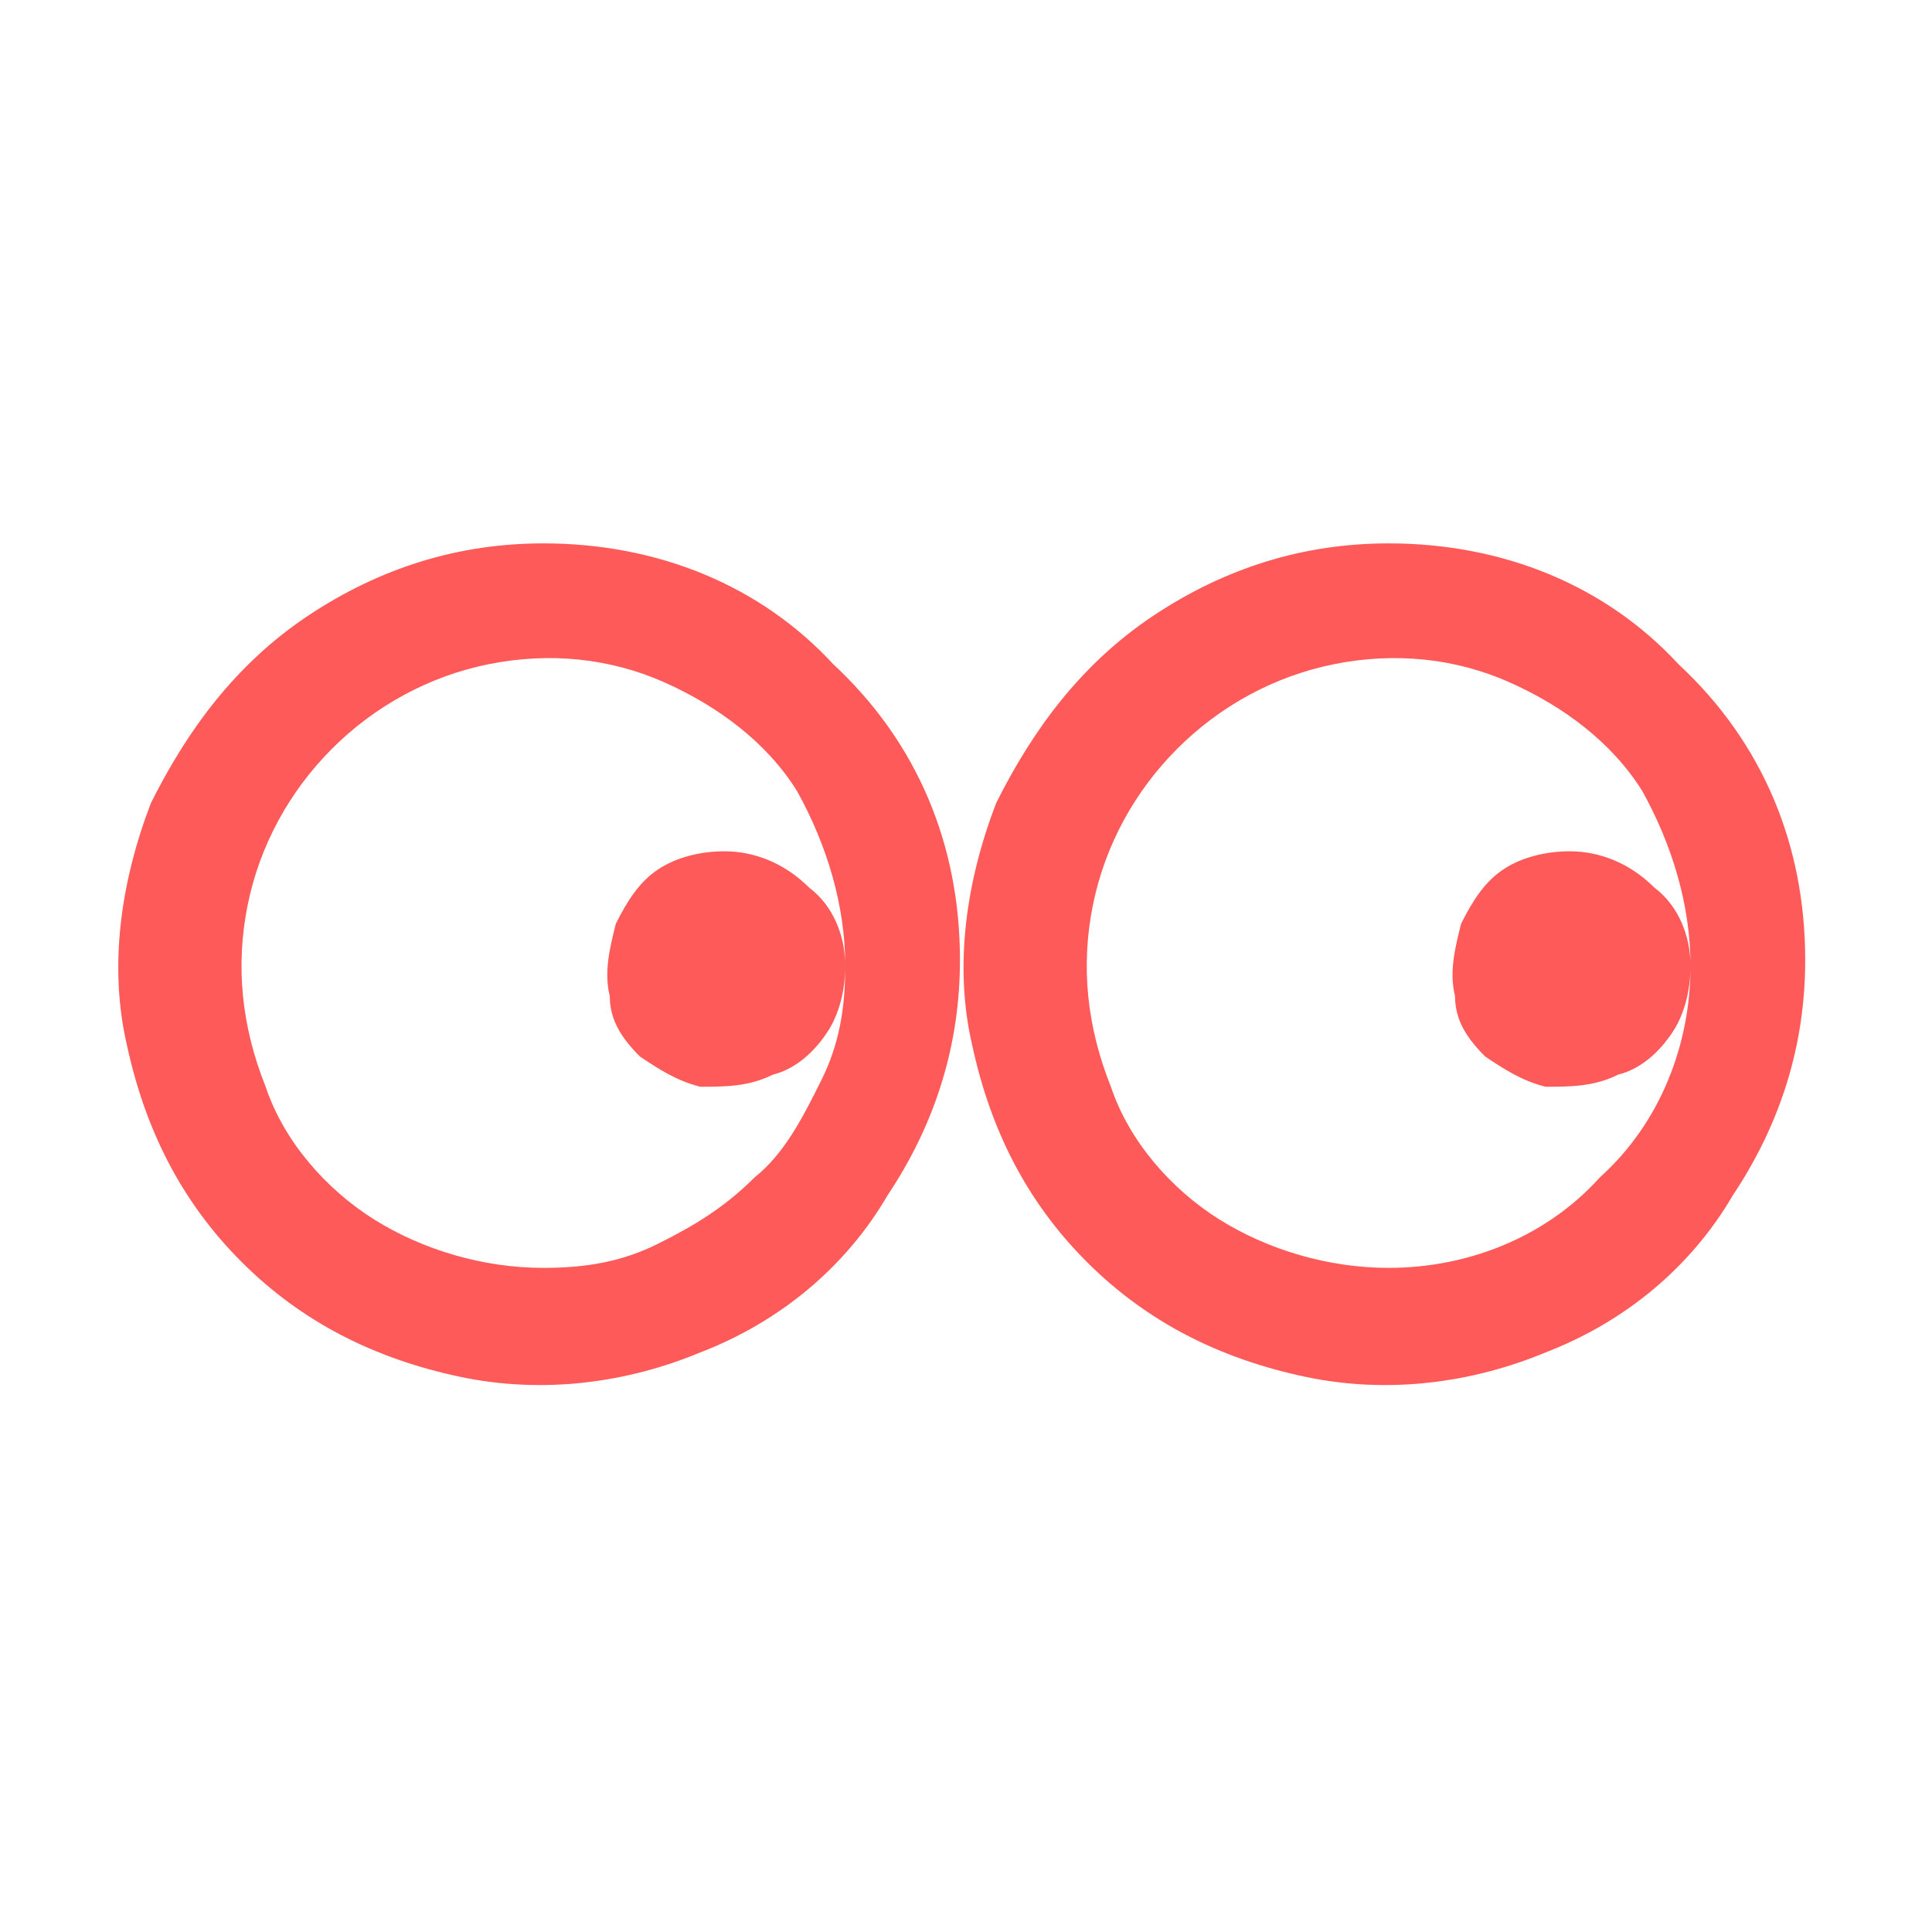 <svg xmlns="http://www.w3.org/2000/svg"
  xmlns:xlink="http://www.w3.org/1999/xlink" viewBox="0 0 32 32" width="32" height="32">
  <path fill="#FF5A5A" d="M9,9c-1.4,0-2.7,0.4-3.9,1.2c-1.2,0.8-2,1.9-2.6,3.1c-0.5,1.3-0.7,2.7-0.4,4c0.3,1.4,0.9,2.6,1.9,3.6
	c1,1,2.2,1.6,3.6,1.9c1.4,0.3,2.8,0.1,4-0.4c1.3-0.5,2.4-1.4,3.1-2.6c0.8-1.2,1.2-2.5,1.2-3.9c0-1.9-0.7-3.6-2.1-4.9
	C12.6,9.7,10.9,9,9,9z M9,21c-1,0-2-0.3-2.8-0.8c-0.8-0.5-1.5-1.3-1.8-2.2C4,17,3.9,16,4.1,15c0.2-1,0.7-1.9,1.4-2.6
	c0.7-0.7,1.6-1.2,2.6-1.4c1-0.2,2-0.1,2.9,0.3s1.7,1,2.2,1.8C13.7,14,14,15,14,16c0,0.7-0.1,1.3-0.4,1.9c-0.3,0.6-0.6,1.2-1.1,1.6
	c-0.5,0.5-1,0.8-1.6,1.1S9.7,21,9,21z M23,9c-1.4,0-2.7,0.4-3.9,1.2c-1.2,0.8-2,1.9-2.6,3.1c-0.5,1.3-0.7,2.7-0.4,4
	c0.3,1.4,0.9,2.6,1.9,3.6c1,1,2.2,1.6,3.6,1.9c1.4,0.3,2.8,0.1,4-0.4c1.3-0.5,2.4-1.4,3.1-2.6c0.8-1.2,1.2-2.5,1.2-3.9
	c0-1.9-0.7-3.6-2.1-4.9C26.6,9.7,24.9,9,23,9z M23,21c-1,0-2-0.3-2.8-0.8c-0.8-0.5-1.5-1.3-1.8-2.2C18,17,17.9,16,18.1,15
	c0.2-1,0.7-1.9,1.4-2.6c0.7-0.7,1.6-1.2,2.6-1.4c1-0.2,2-0.1,2.9,0.3c0.9,0.4,1.7,1,2.2,1.8C27.7,14,28,15,28,16
	c0,1.3-0.5,2.6-1.5,3.5C25.6,20.5,24.3,21,23,21z M28,16c0,0.4-0.1,0.8-0.3,1.1c-0.2,0.3-0.5,0.6-0.9,0.7C26.4,18,26,18,25.6,18
	c-0.4-0.1-0.7-0.3-1-0.5c-0.3-0.3-0.5-0.6-0.5-1c-0.1-0.4,0-0.8,0.1-1.2c0.2-0.4,0.4-0.7,0.7-0.9c0.3-0.2,0.7-0.3,1.1-0.3
	c0.5,0,1,0.2,1.4,0.6C27.8,15,28,15.5,28,16z M14,16c0,0.4-0.1,0.8-0.3,1.1c-0.2,0.3-0.5,0.6-0.9,0.7C12.4,18,12,18,11.6,18
	c-0.4-0.1-0.7-0.3-1-0.5c-0.3-0.3-0.5-0.6-0.5-1c-0.1-0.4,0-0.8,0.1-1.2c0.2-0.4,0.4-0.7,0.7-0.9c0.3-0.2,0.7-0.3,1.1-0.3
	c0.5,0,1,0.2,1.4,0.6C13.8,15,14,15.5,14,16z"/>
</svg>
